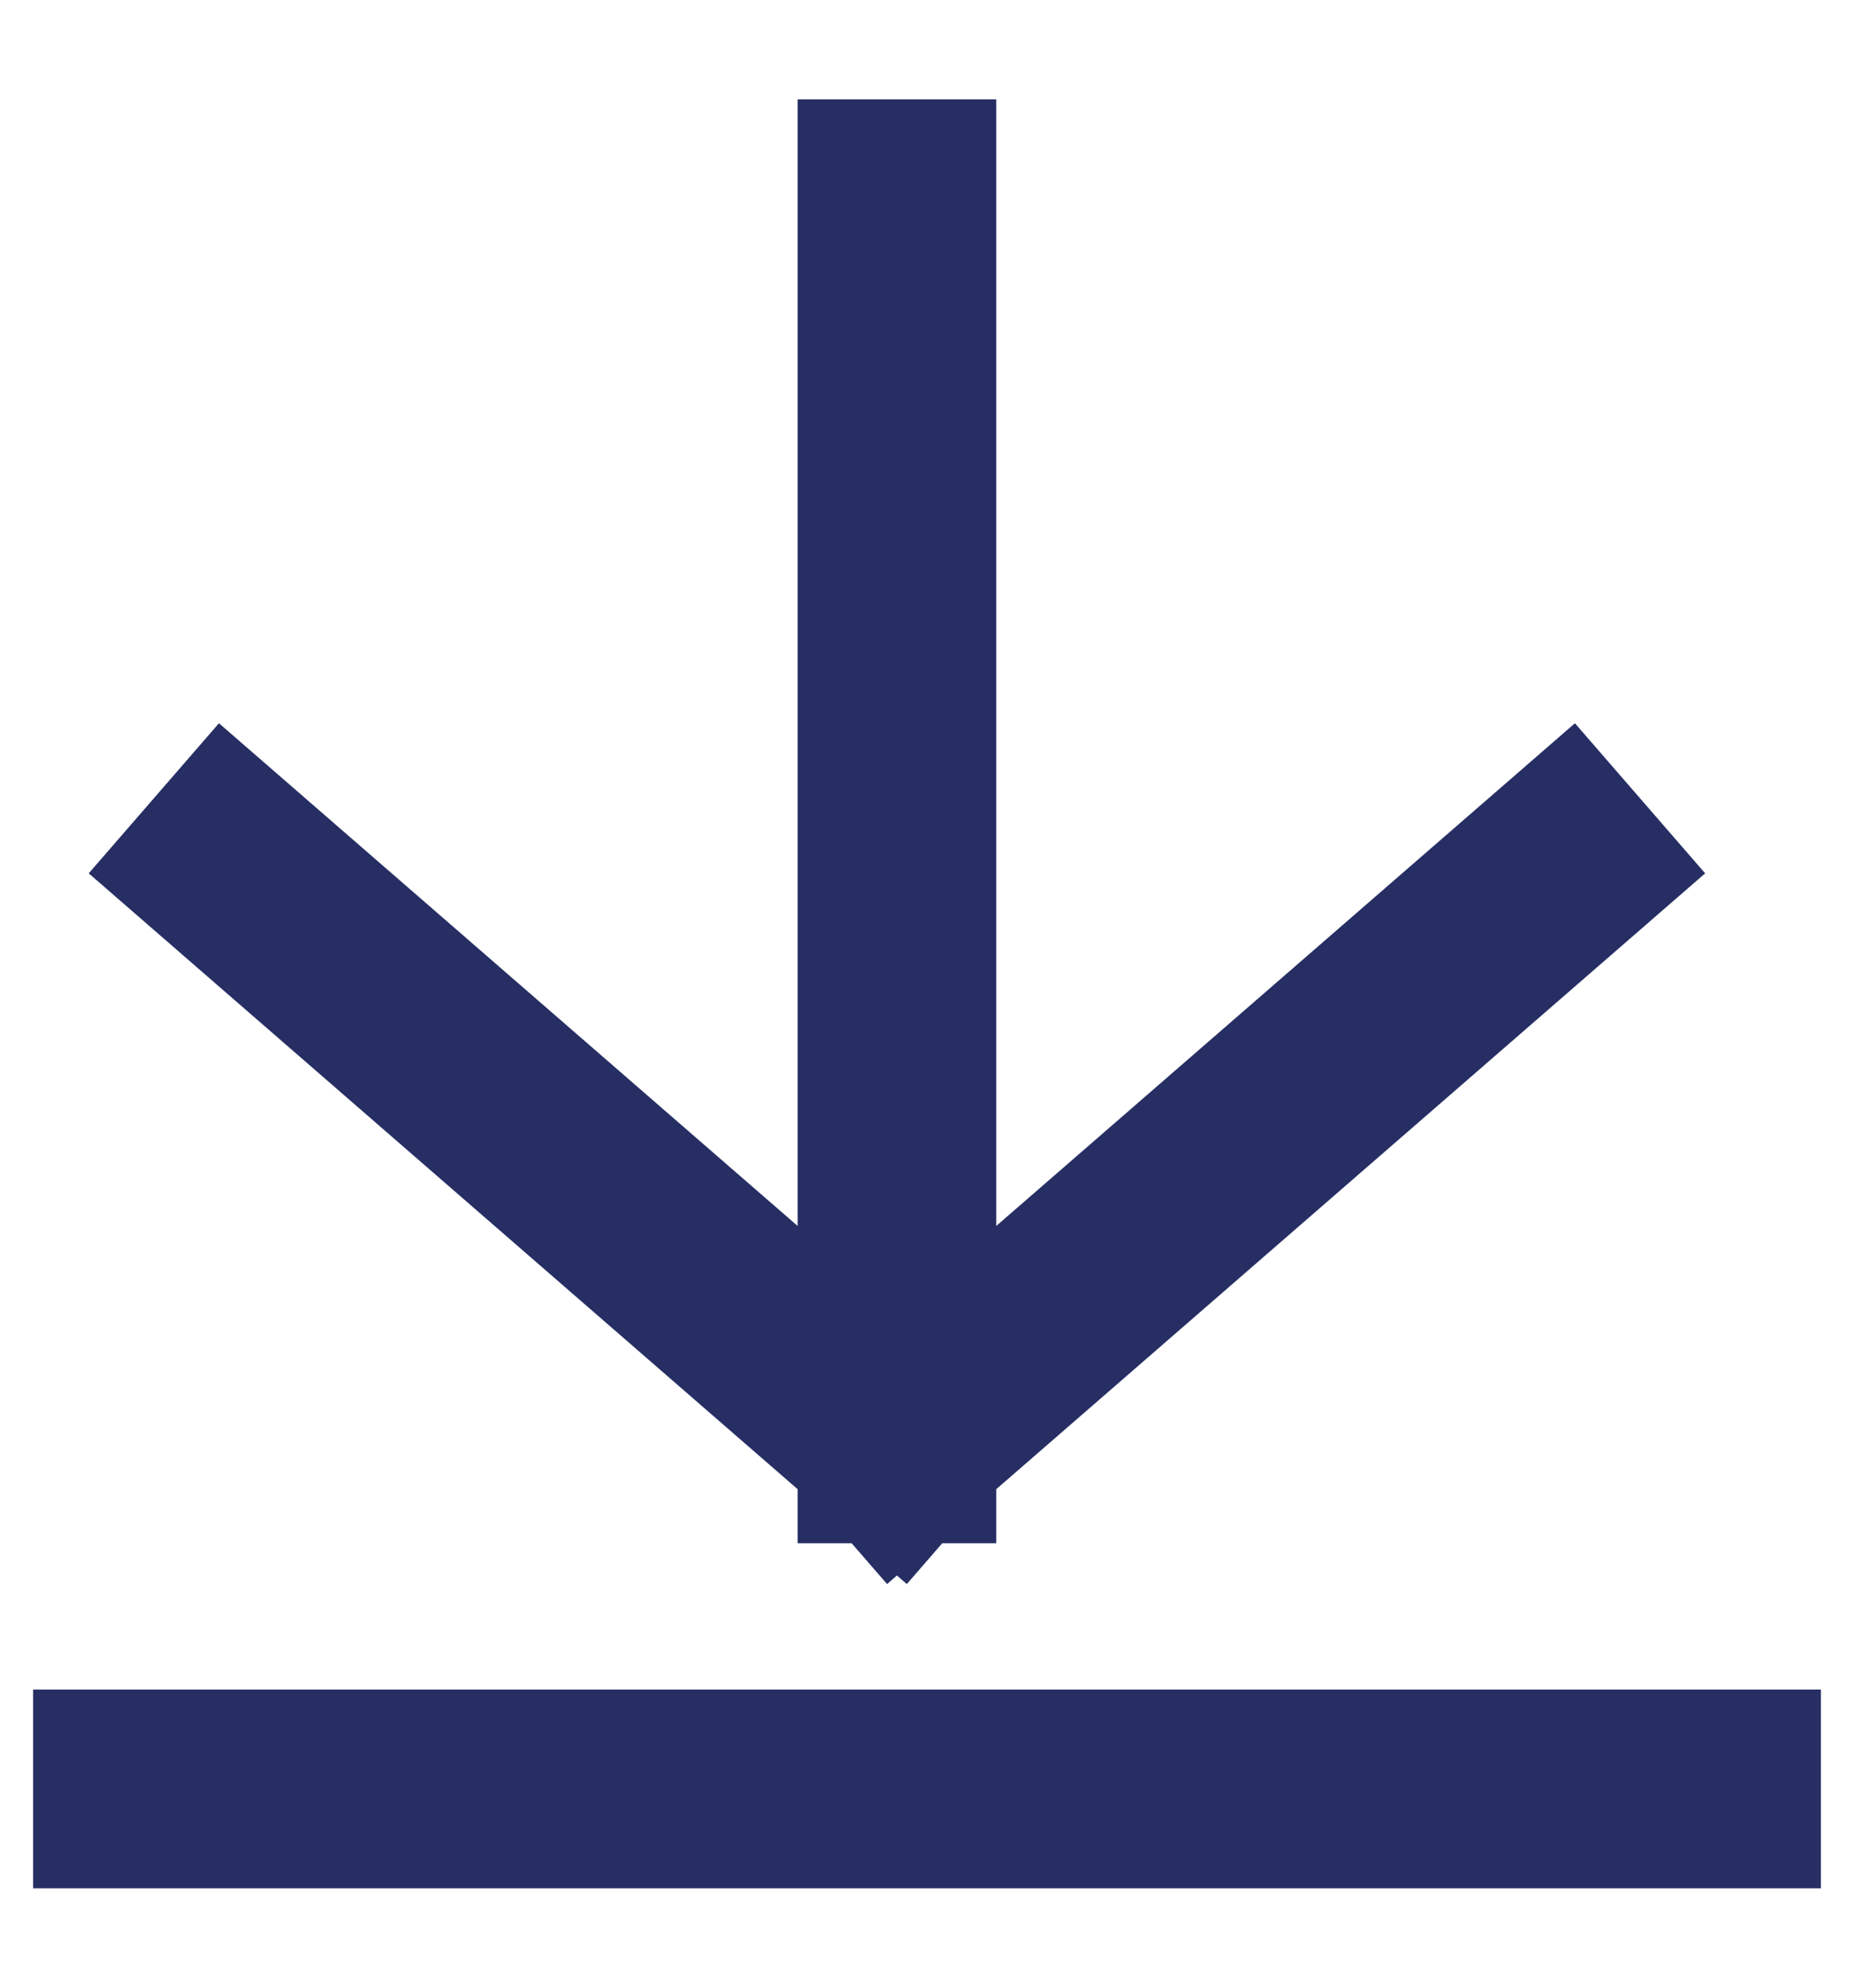 <svg width="14" height="15" viewBox="0 0 14 15" fill="none" xmlns="http://www.w3.org/2000/svg">
<path d="M1.728 6.516L6.773 10.896M6.773 10.896L11.818 6.516M6.773 10.896V1.5" stroke="#262E63" stroke-width="1.5" stroke-linecap="square" stroke-linejoin="round"/>
<path d="M1 13.5H13" stroke="#262E63" stroke-width="1.5" stroke-linecap="square" stroke-linejoin="round"/>
</svg>
